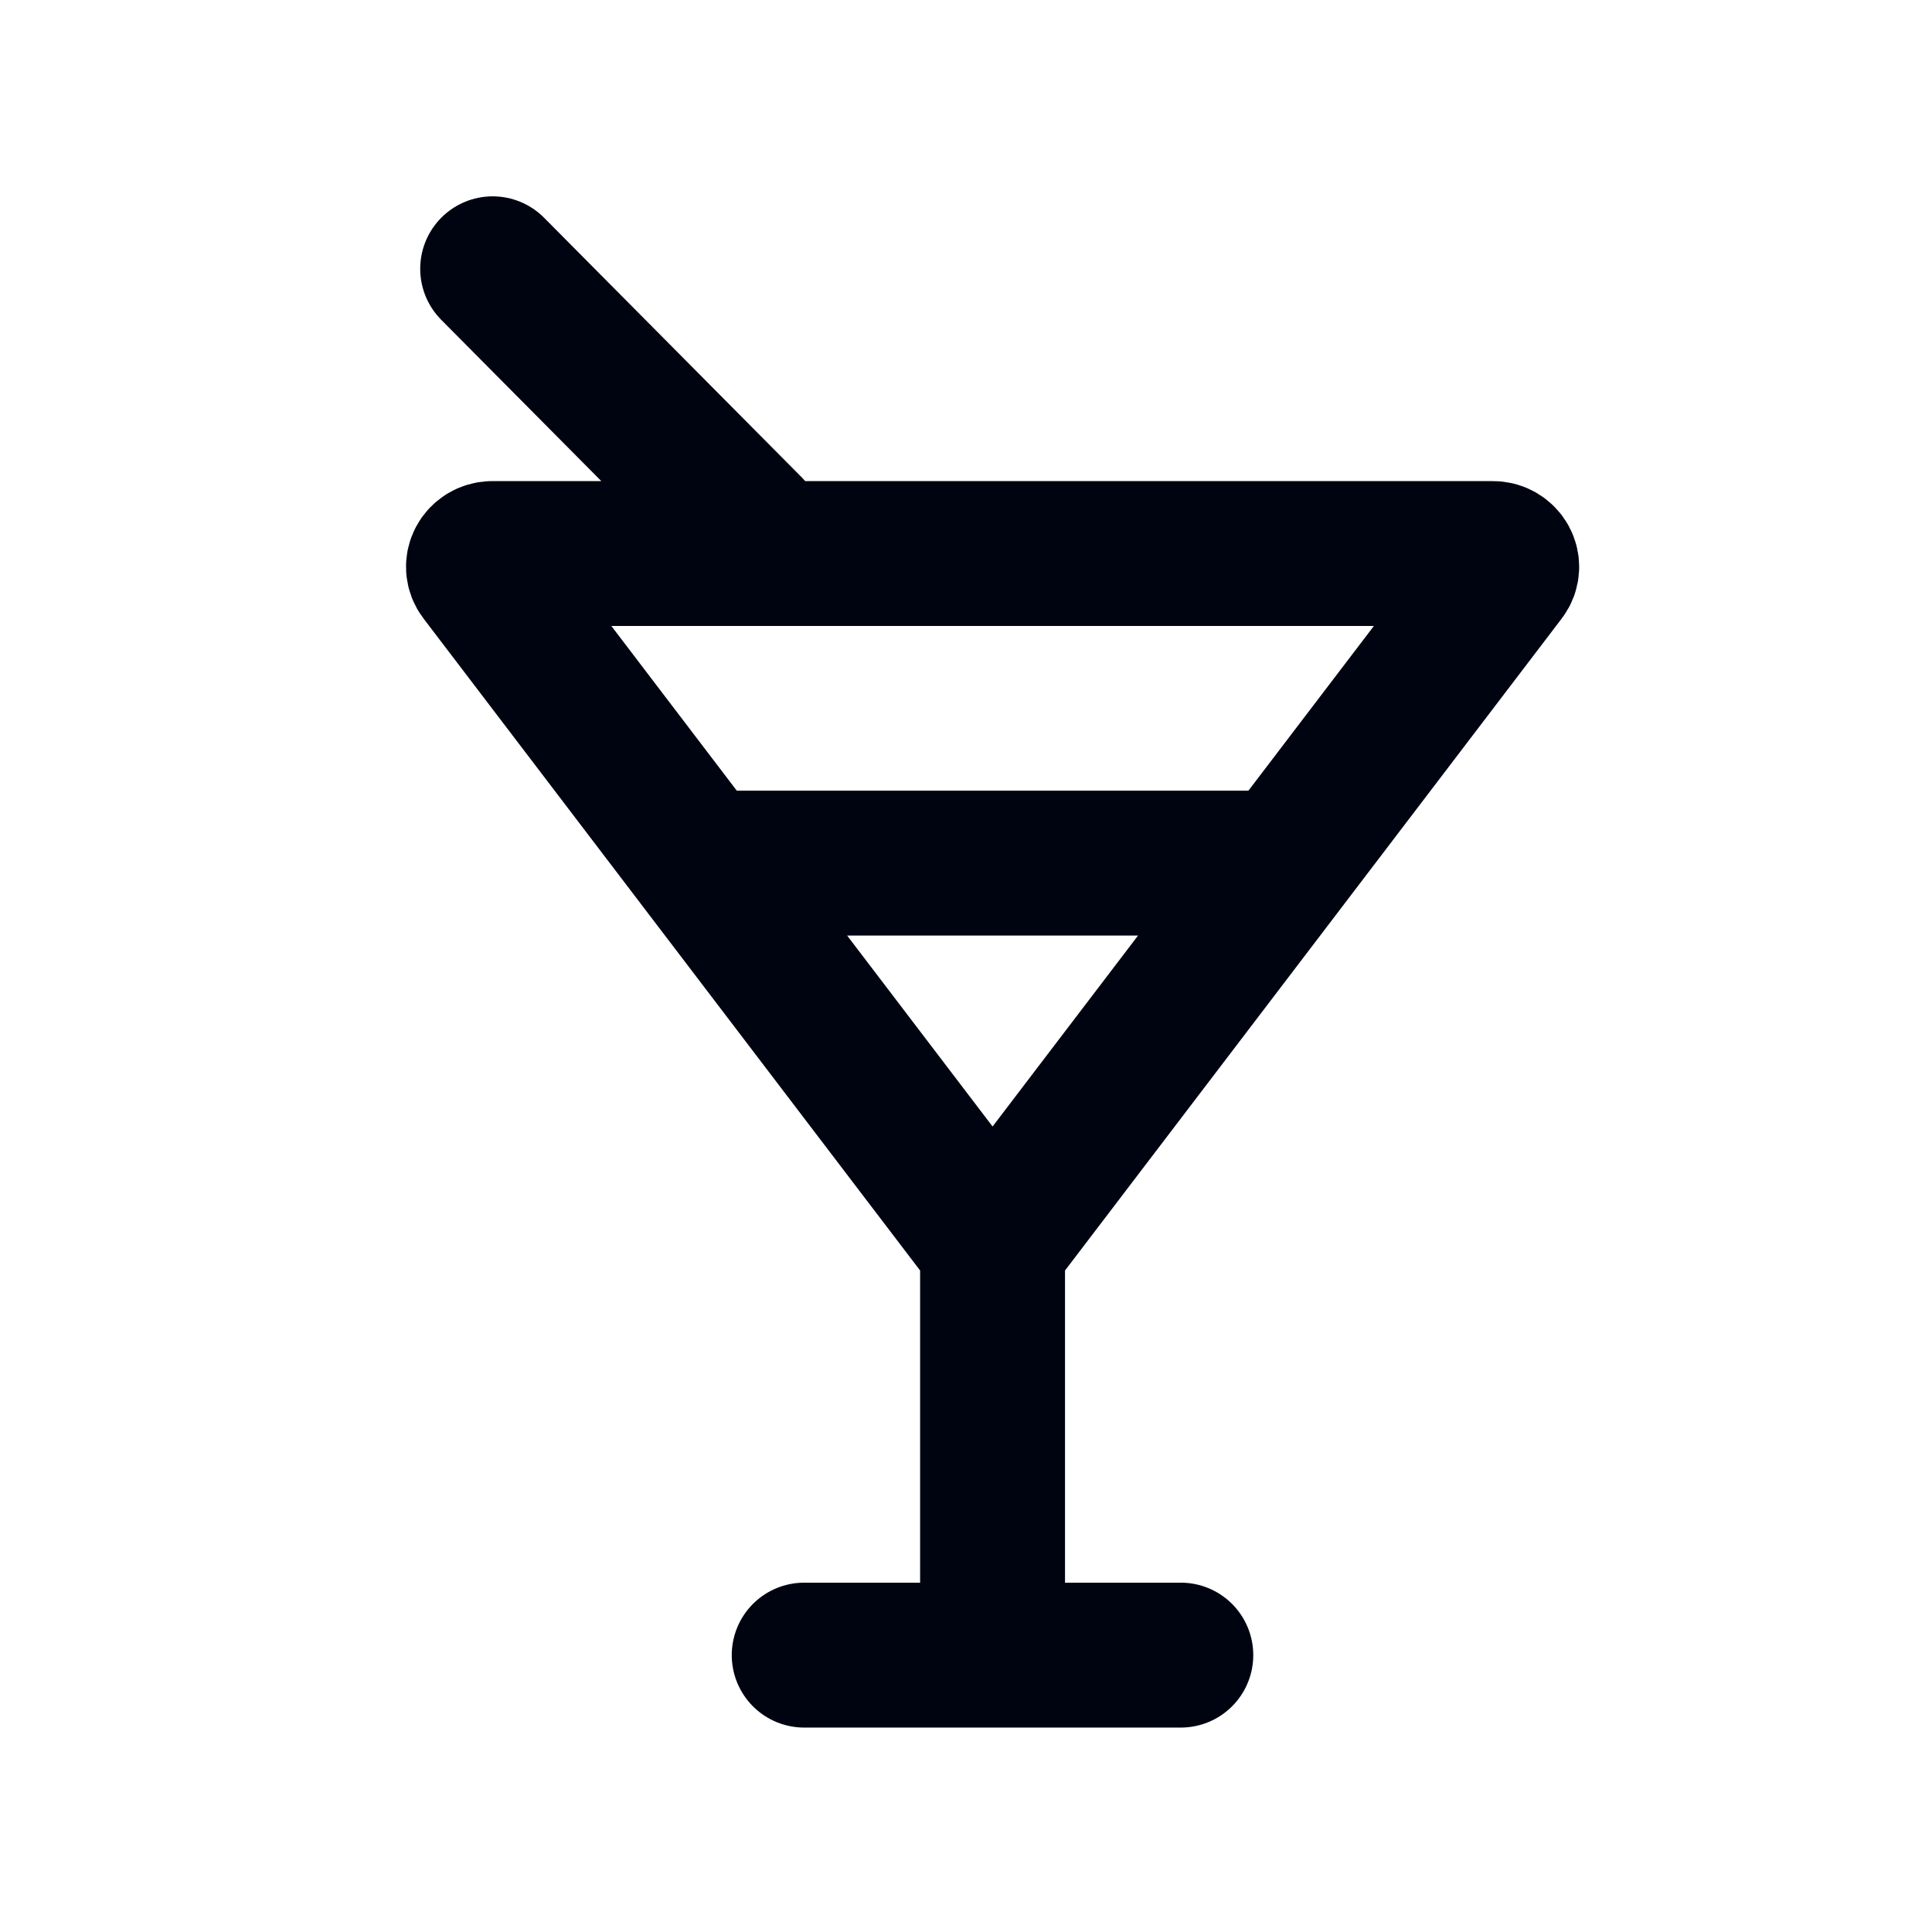 <svg width="16" height="16" viewBox="0 0 16 16" fill="none" xmlns="http://www.w3.org/2000/svg">
<g clip-path="url(#clip0_0_583)">
<path d="M6.66 13.707H9.779M5.867 7.148H10.573M8.22 13.451L8.22 10.476M6.211 4.373L4.08 2.226M3.985 4.759L8.126 10.196C8.173 10.257 8.268 10.257 8.314 10.196L12.456 4.759C12.511 4.686 12.457 4.584 12.362 4.584H4.079C3.984 4.584 3.929 4.686 3.985 4.759Z" stroke="#000411" stroke-width="1.2" stroke-linecap="round"/>
</g>
<defs>
<clipPath id="clip0_0_583">
<rect width="14" height="14" fill="white" transform="translate(1 1)"/>
</clipPath>
</defs>
</svg>
